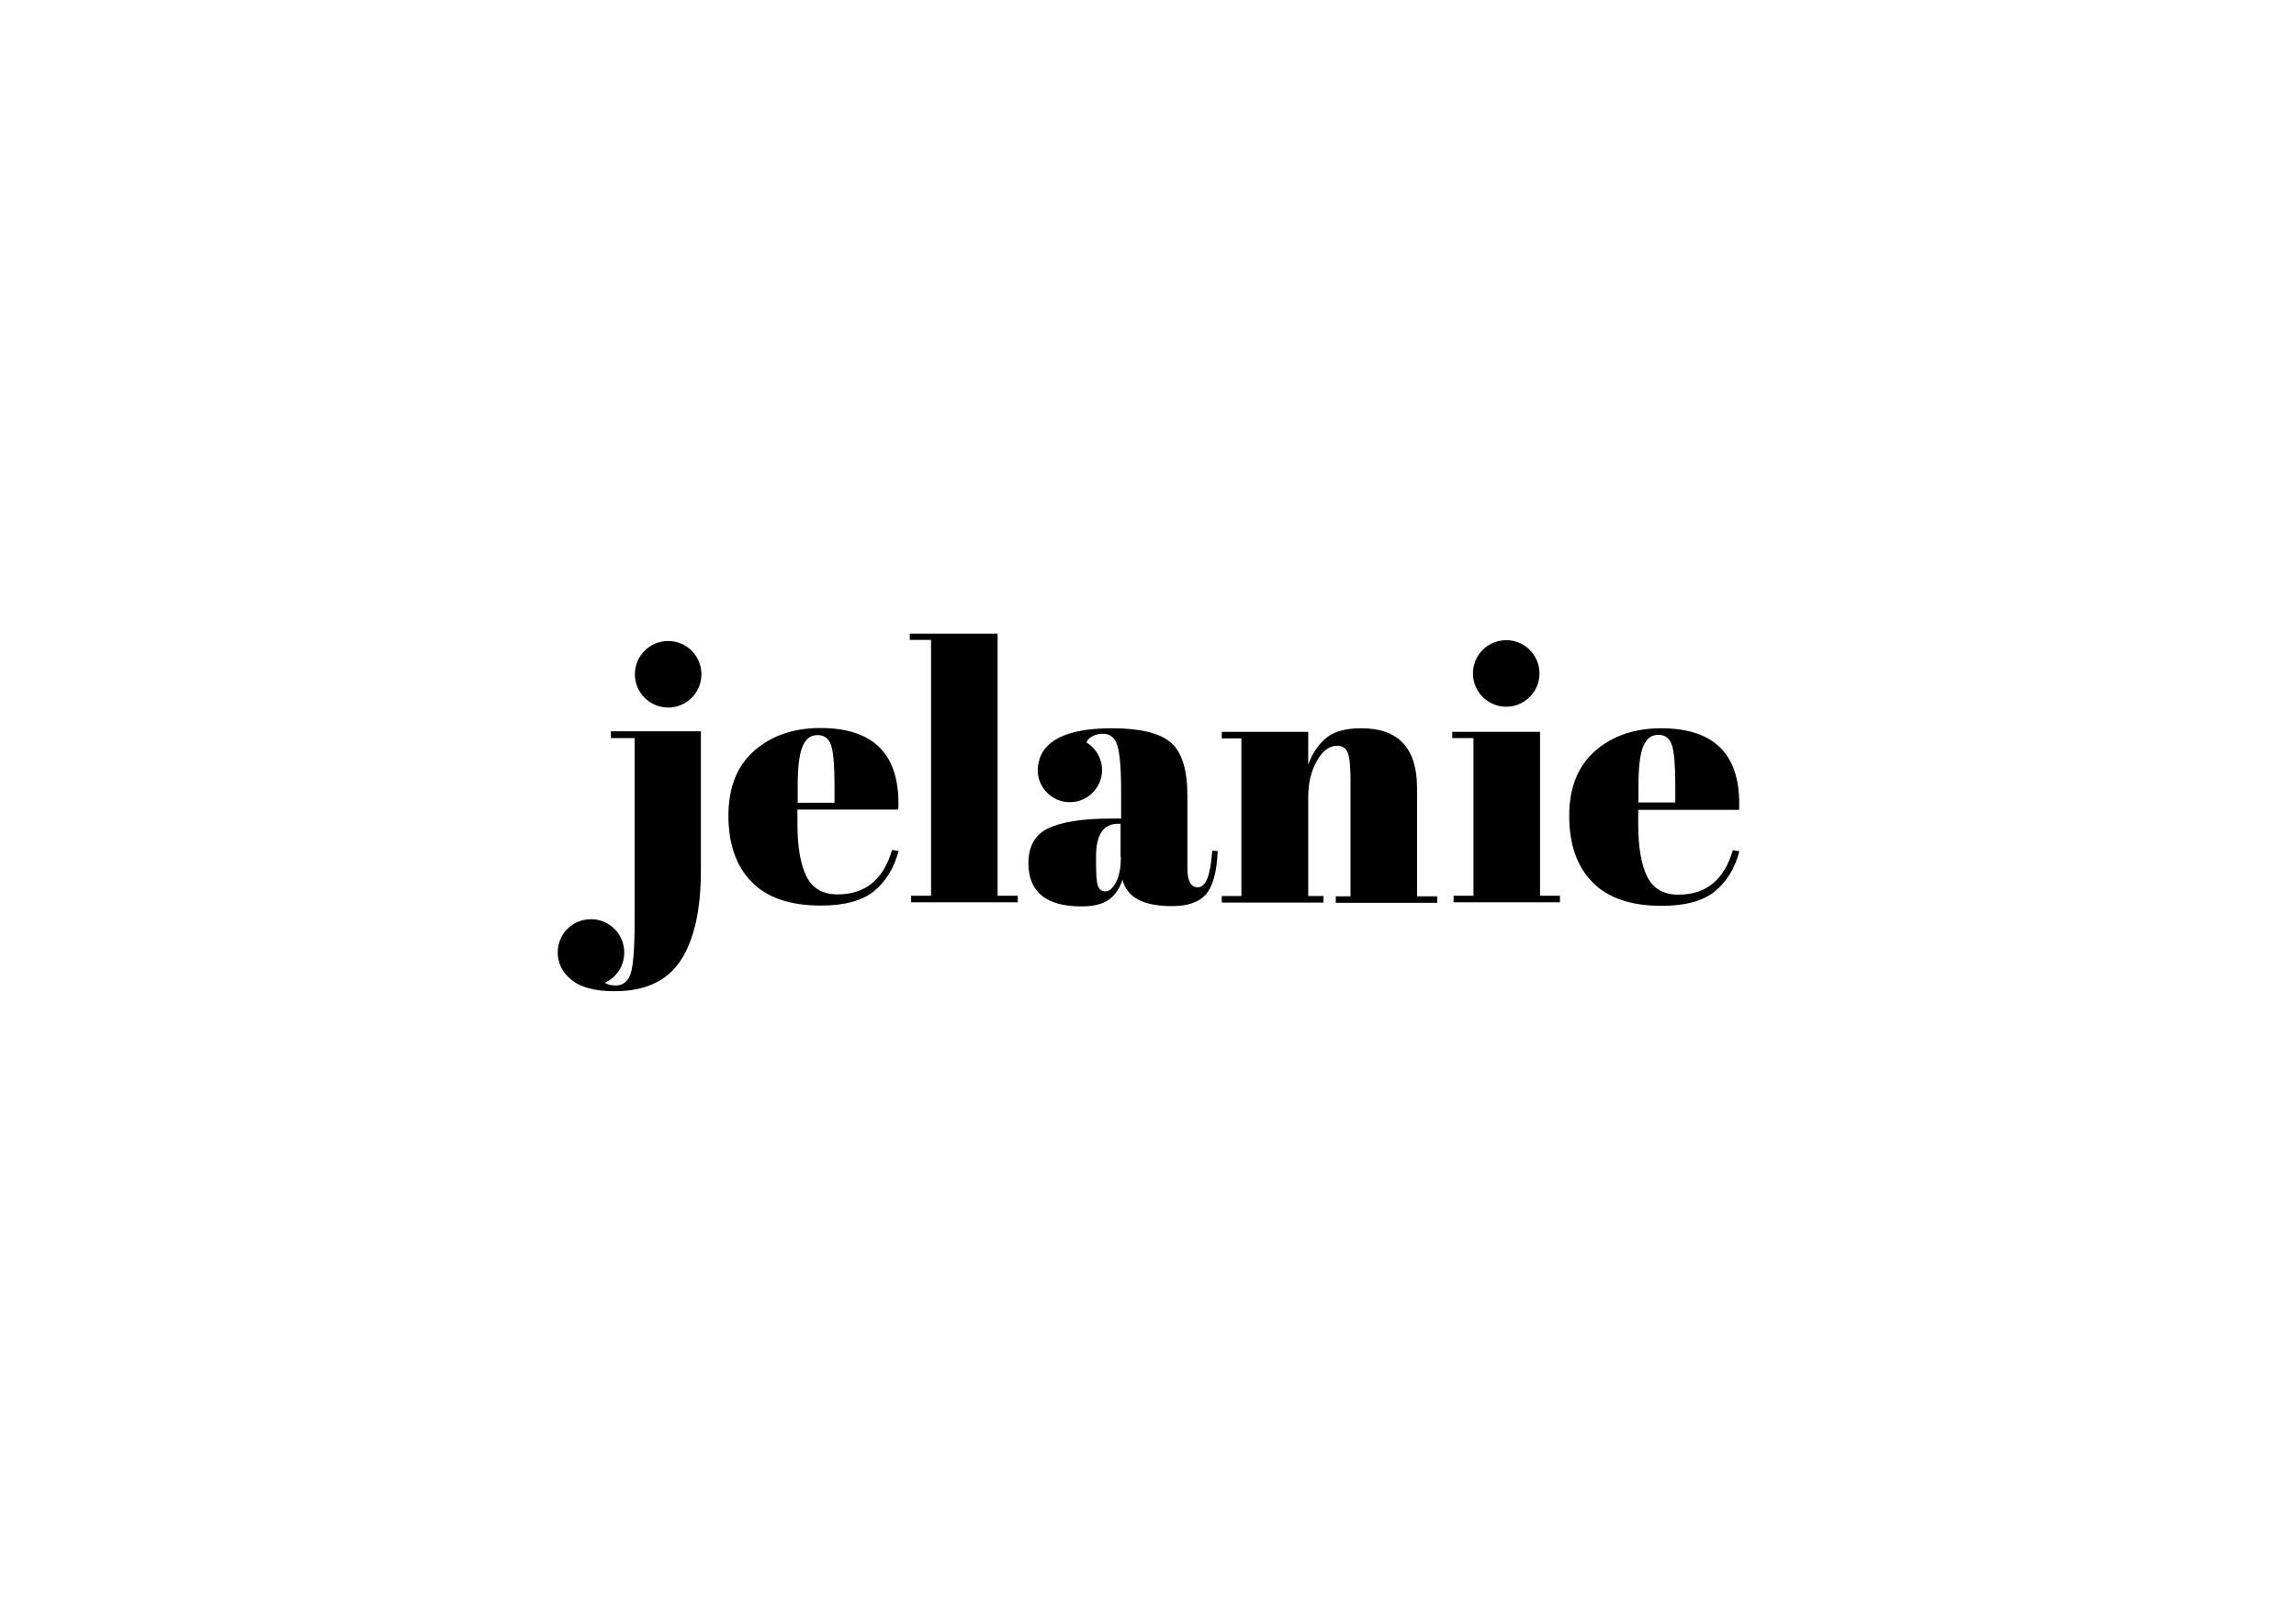 <?xml version="1.0" encoding="UTF-8"?> <!-- Generator: Adobe Illustrator 21.0.0, SVG Export Plug-In . SVG Version: 6.00 Build 0) --> <svg xmlns="http://www.w3.org/2000/svg" xmlns:xlink="http://www.w3.org/1999/xlink" id="Layer_1" x="0px" y="0px" viewBox="0 0 841.9 595.3" style="enable-background:new 0 0 841.9 595.3;" xml:space="preserve"> <g> <path d="M224.2,270.6h8.5v67.5c0,9.5-0.5,15.7-1.4,18.7c-1,3-2.8,4.5-5.5,4.5c-1.7,0-3-0.3-4-1c4.2-1.9,7.1-6.1,7.1-11.1 c0-6.7-5.4-12.2-12.2-12.2s-12.2,5.4-12.2,12.2c0,2,0.5,3.9,1.3,5.5c0,0,0,0.1,0,0.1c0.1,0.2,0.2,0.3,0.3,0.5 c0.7,1.3,1.8,2.5,3.3,3.8c3.4,2.9,8.7,4.3,16,4.3c11.2,0,19.3-3.8,24.2-11.3c4.9-7.5,7.4-18.5,7.4-32.8v-51.2h-33V270.6z"></path> <path d="M300.8,266.9c-9.8,0-17.9,2.8-24.2,8.3c-6.3,5.5-9.5,13.5-9.5,23.8c0,10.4,2.8,18.5,8.5,24.3c5.6,5.8,14.1,8.7,25.4,8.7 c8.7,0,15.2-1.8,19.5-5.3c4.3-3.5,7.3-8.4,9-14.7l-2.4-0.4c-3.2,10.9-9.8,16.3-20,16.3c-5.4,0-9.2-2.2-11.4-6.6 c-2.2-4.4-3.3-10.9-3.3-19.4v-5.1h37C330.2,276.9,320.7,266.9,300.8,266.9z M306,294.3h-13.5v-6.4c0-6.7,0.6-11.5,1.8-14.3 c1.2-2.8,3-4.1,5.5-4.1s4.2,1.3,5,3.9s1.2,7.4,1.2,14.5V294.3z"></path> <polygon points="365.8,232.3 333.6,232.3 333.6,234.6 341.4,234.6 341.4,328.4 334.1,328.4 334.1,330.8 373.2,330.8 373.2,328.4 365.8,328.4 "></polygon> <path d="M439.2,325.3c-2.5,0-3.8-2.3-3.8-6.8v-26.7c0-9.5-2-16-6-19.5c-4-3.5-11.2-5.3-21.6-5.3c-14.3,0-23,3.3-26.1,9.9 c-0.3,0.6-0.6,1.5-0.8,2.5c-0.2,0.9-0.4,1.9-0.4,2.9c0,6.5,5.3,11.8,11.8,11.8c6.5,0,11.8-5.3,11.8-11.8c0-4.3-2.3-8-5.7-10.1 c0.3-0.8,0.8-1.5,1.7-2c1.3-0.8,2.7-1.2,4.3-1.2c2.6,0,4.4,1.4,5.3,4.3c0.9,2.8,1.4,8.4,1.4,16.7v10.1h-3.8 c-10.2,0-17.8,1.2-22.8,3.5c-4.9,2.3-7.4,6.6-7.4,12.8c0,10.6,6.5,15.9,19.4,15.9c4.4,0,7.7-0.8,10-2.4c2.3-1.6,4-4,5.1-7.4 c1.6,6.5,7.6,9.7,18.1,9.7c5.8,0,9.9-1.4,12.5-4.3c2.5-2.9,4-8.2,4.3-15.9l-2-0.1C443.9,320.8,442.2,325.3,439.2,325.3z M411,314.2 c0,3.9-0.6,7-1.8,9.3c-1.2,2.2-2.5,3.3-3.8,3.3c-1.4,0-2.3-0.7-2.8-2c-0.5-1.3-0.7-4.2-0.7-8.8V314c0-8,2.7-12,8.1-12h0.9V314.2z"></path> <path d="M519.6,288.9c0-14.6-6.8-21.9-20.4-21.9c-5.9,0-10.2,1.2-13.1,3.7c-2.9,2.5-5,5.7-6.4,9.7v-12.1H448v2.4h7.2v57.8H448v2.4 h37.3v-2.4h-5.6v-36.2c0-5.3,1.1-9.7,3.2-13.4c2.1-3.7,4.6-5.5,7.4-5.5c1.8,0,3.1,0.8,3.8,2.3c0.7,1.5,1.1,4.9,1.1,10.2v42.7h-5.4 v2.4H527v-2.4h-7.4V288.9z"></path> <polygon points="564.7,268.3 532.5,268.3 532.5,270.6 540.3,270.6 540.3,328.4 533,328.4 533,330.8 572,330.8 572,328.4 564.7,328.4 "></polygon> <path d="M637.7,296.9c0.8-20-8.8-29.9-28.6-29.9c-9.8,0-17.9,2.8-24.2,8.3c-6.3,5.5-9.5,13.5-9.5,23.8c0,10.4,2.8,18.5,8.5,24.3 c5.6,5.8,14.1,8.7,25.4,8.7c8.7,0,15.2-1.8,19.5-5.3c4.3-3.5,7.3-8.4,9-14.7l-2.4-0.4c-3.2,10.9-9.8,16.3-20,16.3 c-5.4,0-9.2-2.2-11.4-6.6c-2.2-4.4-3.3-10.9-3.3-19.4v-5.1H637.7z M600.8,287.8c0-6.7,0.6-11.5,1.8-14.3c1.2-2.8,3-4.1,5.5-4.1 c2.5,0,4.2,1.3,5,3.9s1.2,7.4,1.2,14.5v6.4h-13.5V287.8z"></path> <circle cx="245" cy="247.2" r="12.2"></circle> <circle cx="552.3" cy="246.9" r="12.2"></circle> </g> </svg> 